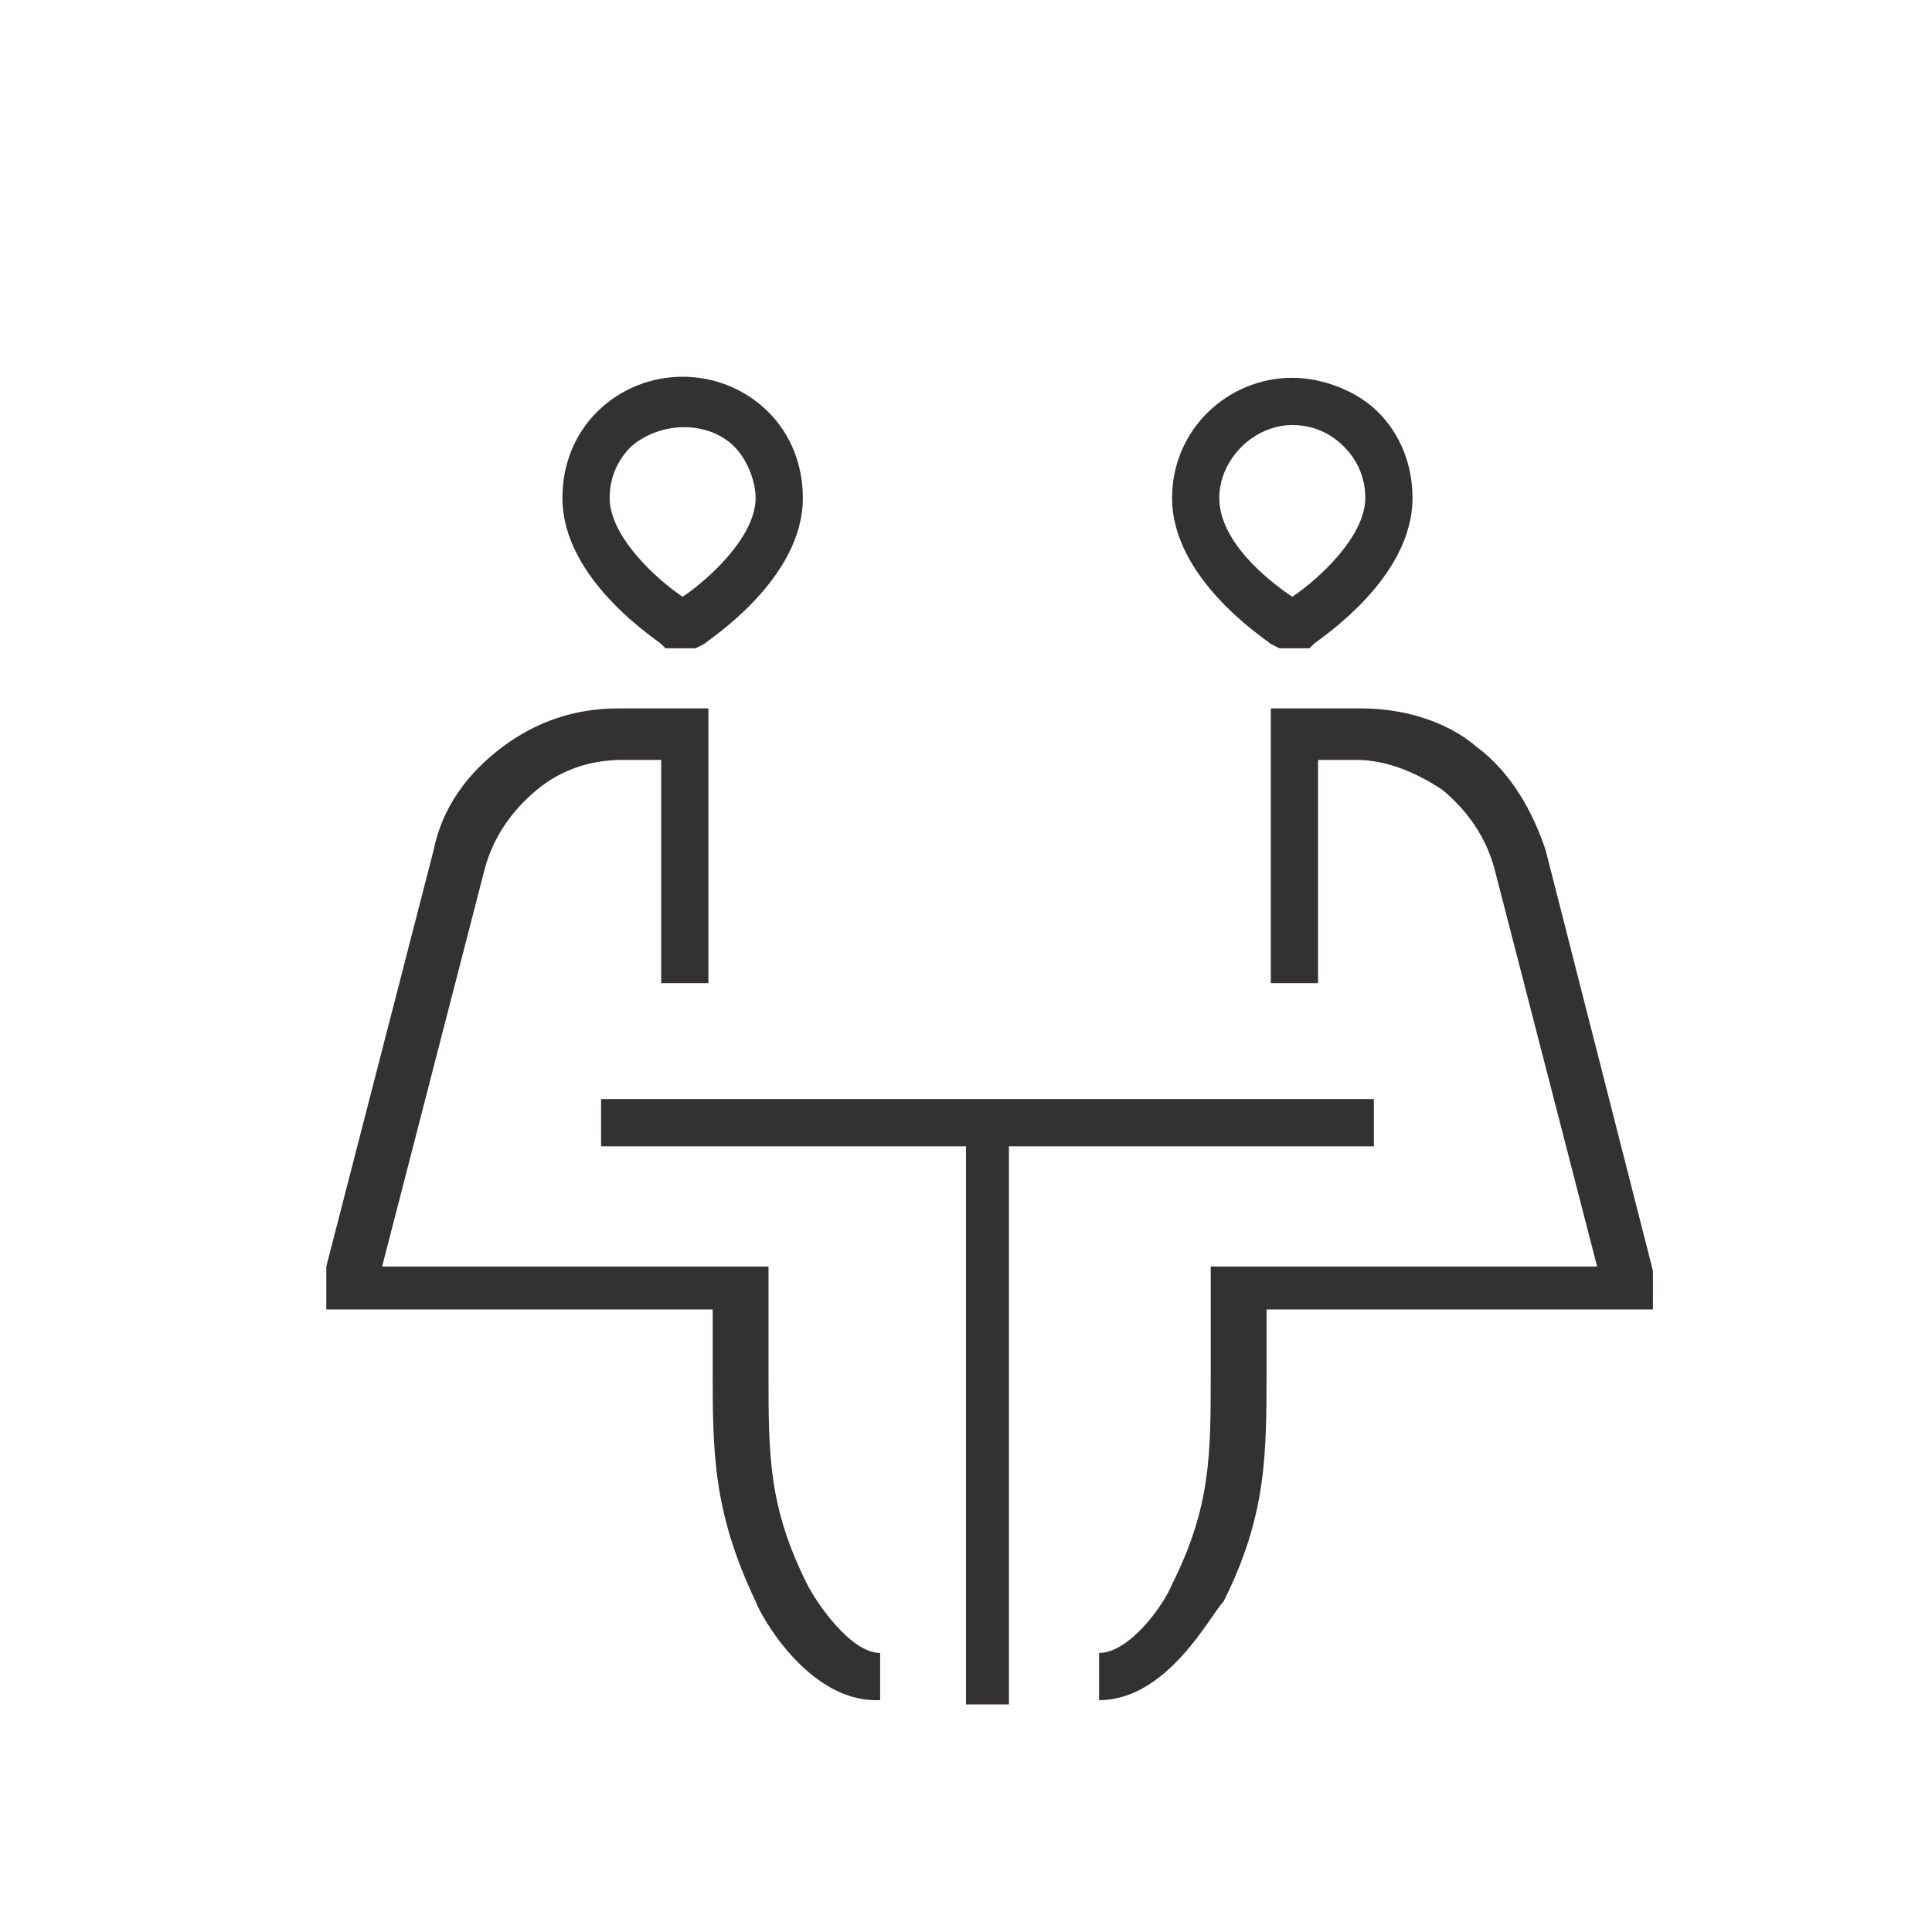 <?xml version="1.0" encoding="utf-8"?>
<!-- Generator: Adobe Illustrator 24.2.1, SVG Export Plug-In . SVG Version: 6.00 Build 0)  -->
<svg version="1.1" id="Capa_1" xmlns="http://www.w3.org/2000/svg" xmlns:xlink="http://www.w3.org/1999/xlink" x="0px" y="0px"
	 viewBox="0 0 45 45" style="enable-background:new 0 0 45 45;" xml:space="preserve">
<style type="text/css">
	.st0{fill:#333132;}
</style>
<path class="st0" d="M23.6,39.7h-1.1v-13h-8.5v-1.1H32v1.1h-8.5V39.7z M25.6,39.6v-1.1c0.7,0,1.5-1.1,1.7-1.6c0.9-1.8,0.9-3,0.9-4.9
	v-2.5h9l-2.4-9.3c-0.2-0.7-0.6-1.3-1.2-1.8c-0.6-0.4-1.3-0.7-2-0.7h-0.9v5.2h-1.1v-6.4h2.1c1,0,2,0.3,2.7,0.9
	c0.8,0.6,1.3,1.5,1.6,2.4l2.5,9.8v0.9h-9v1.4c0,2,0,3.4-1,5.4C28.2,37.6,27.2,39.6,25.6,39.6z M20.4,39.6c-1.6,0-2.7-2-2.8-2.3
	c-1-2.1-1-3.5-1-5.4v-1.4h-9l0-1l2.5-9.7c0.2-1,0.8-1.8,1.6-2.4s1.7-0.9,2.7-0.9h2.1v6.4h-1.1v-5.2h-0.9c-0.7,0-1.4,0.2-2,0.7
	s-1,1.1-1.2,1.8l-2.4,9.3h9v2.5c0,1.9,0,3.1,0.9,4.9c0.2,0.4,1,1.6,1.7,1.6V39.6z M30.5,15.1h-0.7L29.6,15c-0.1-0.1-2.3-1.5-2.3-3.4
	c0-1.6,1.3-2.8,2.8-2.8c0.7,0,1.5,0.3,2,0.8c0.5,0.5,0.8,1.2,0.8,2c0,1.9-2.2,3.3-2.3,3.4L30.5,15.1z M30.1,13.9L30.1,13.9
	c0.6-0.4,1.7-1.4,1.7-2.3c0-0.5-0.2-0.9-0.5-1.2c-0.3-0.3-0.7-0.5-1.2-0.5c-0.9,0-1.7,0.8-1.7,1.7C28.4,12.6,29.5,13.5,30.1,13.9z
	 M16.2,15.1h-0.7L15.4,15c-0.1-0.1-2.3-1.5-2.3-3.4c0-0.8,0.3-1.5,0.8-2c1.1-1.1,2.9-1.1,4,0c0.5,0.5,0.8,1.2,0.8,2
	c0,1.9-2.2,3.3-2.3,3.4L16.2,15.1z M15.9,13.9L15.9,13.9c0.6-0.4,1.7-1.4,1.7-2.3c0-0.4-0.2-0.9-0.5-1.2c-0.6-0.6-1.7-0.6-2.4,0
	c-0.3,0.3-0.5,0.7-0.5,1.2C14.2,12.5,15.3,13.5,15.9,13.9z"/>
</svg>
